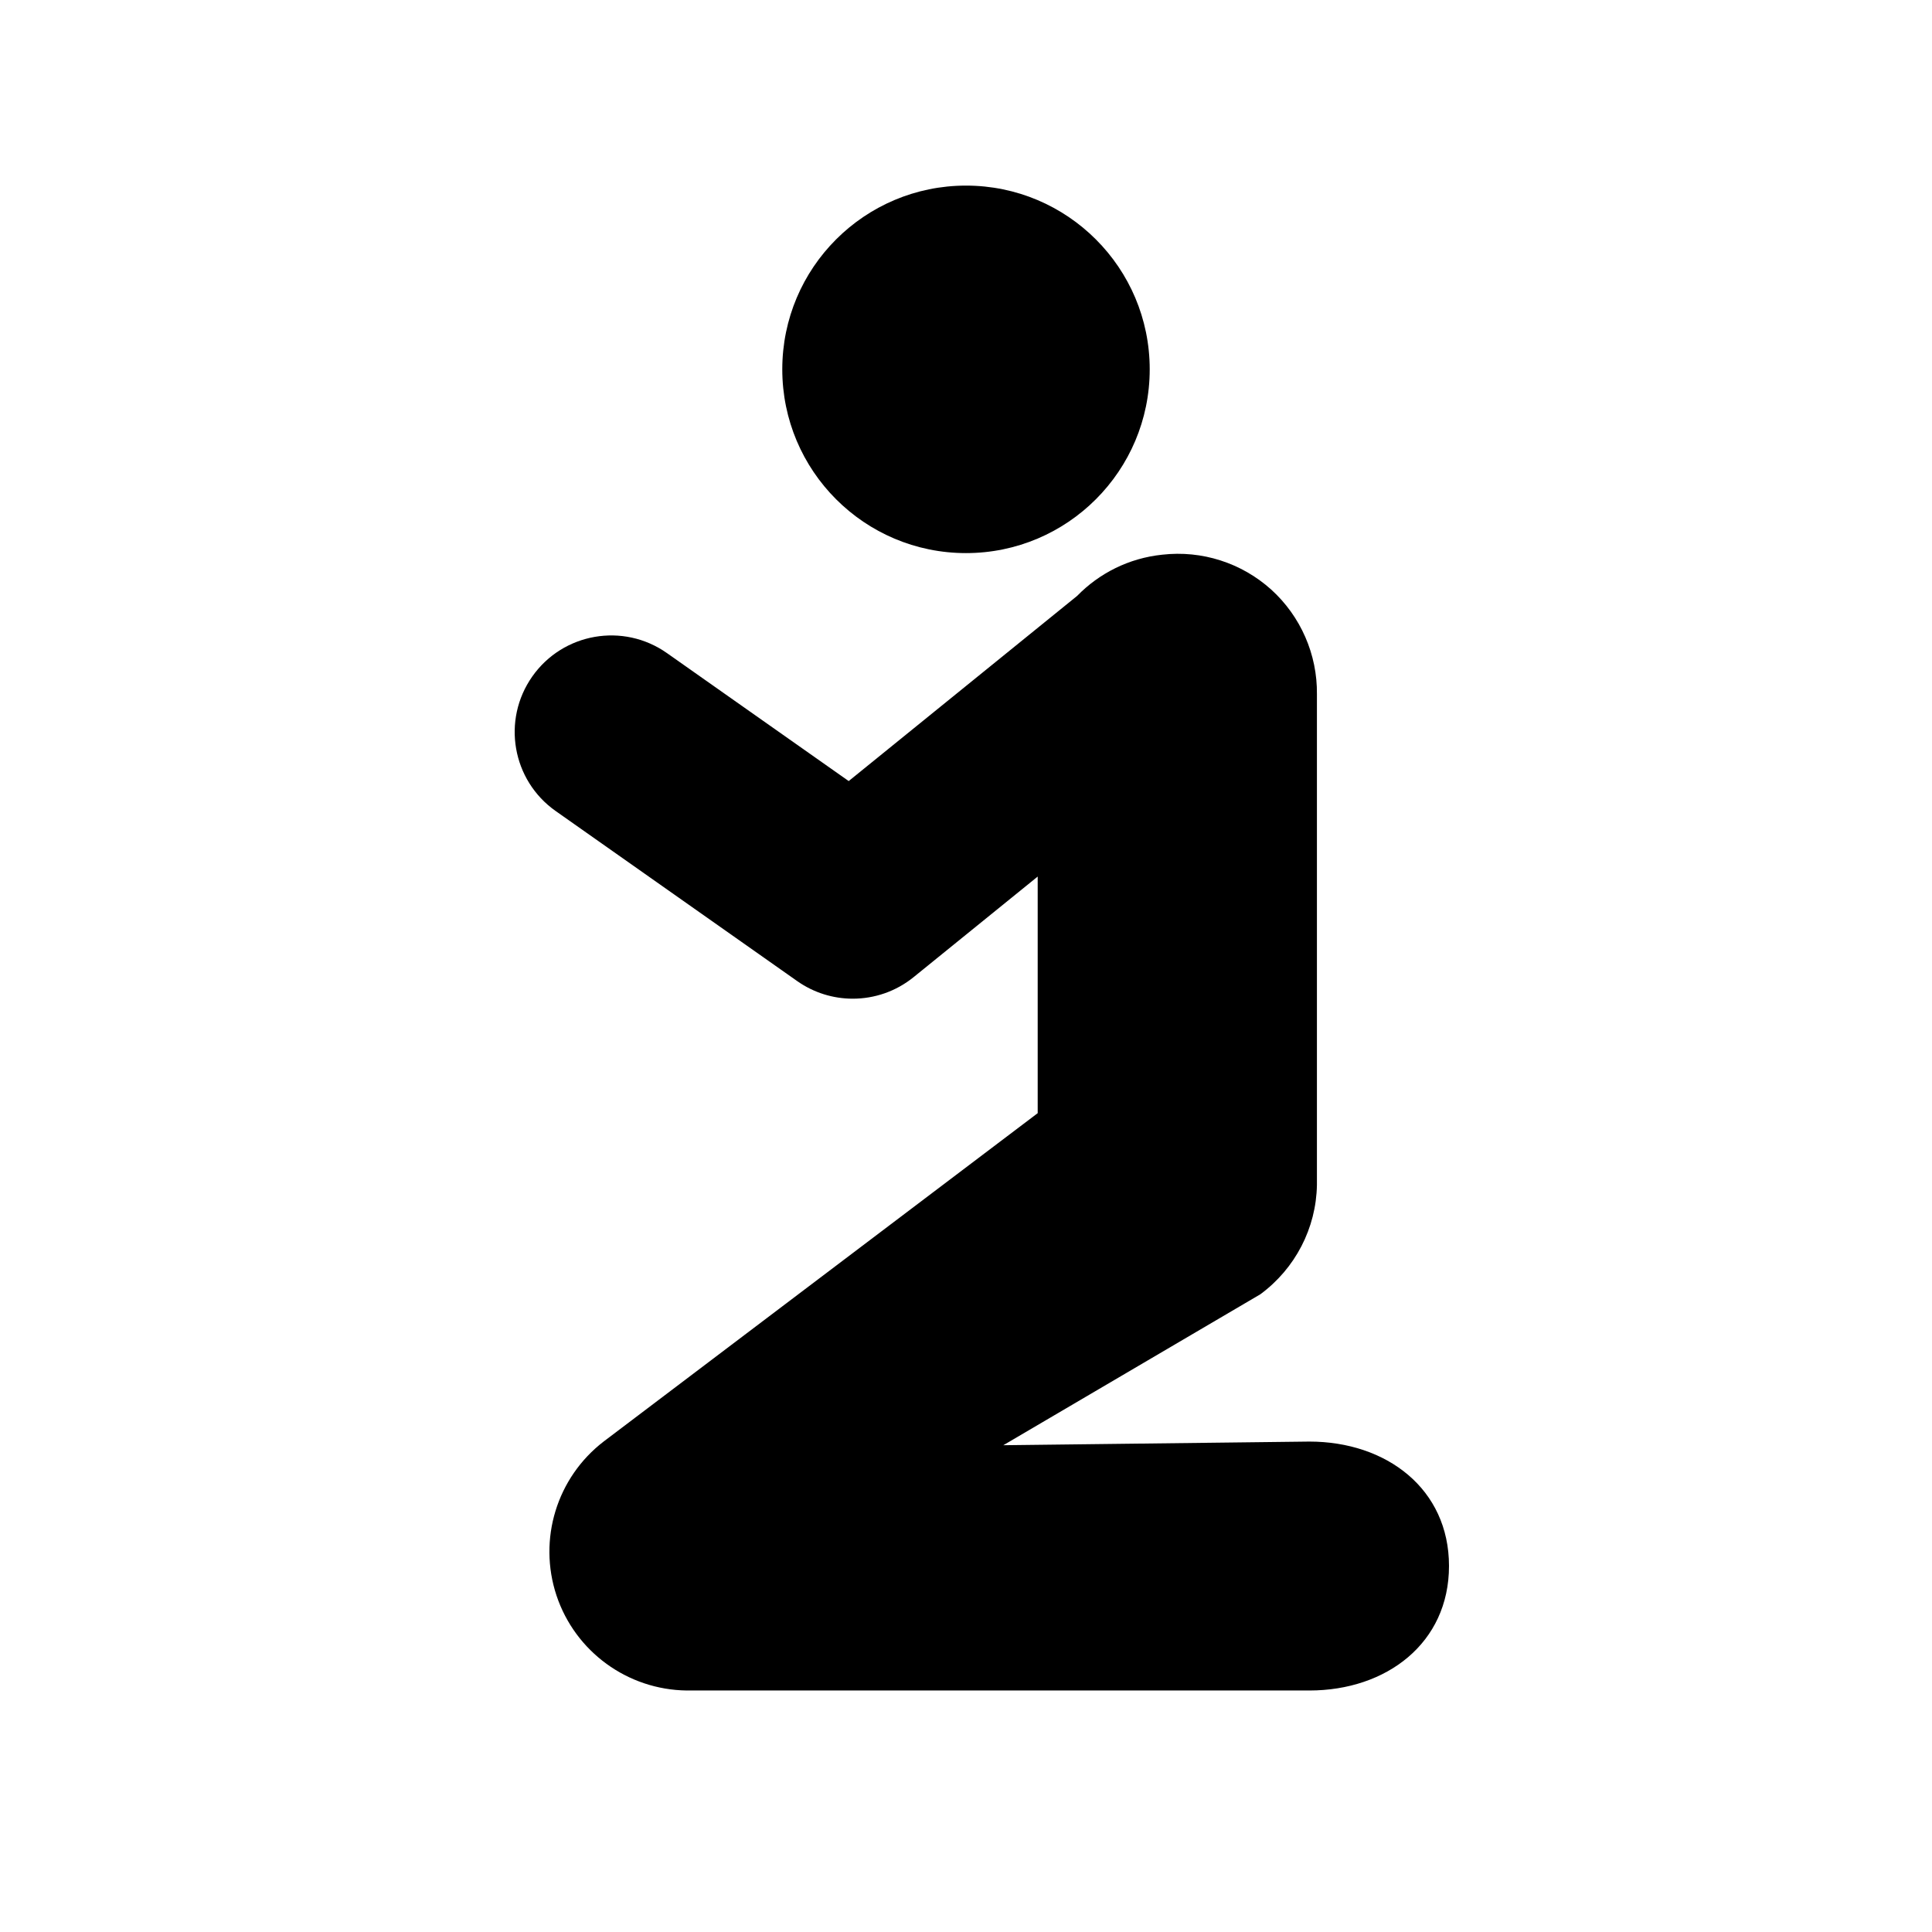 <?xml version="1.0" encoding="utf-8"?>
<!-- Generator: Adobe Illustrator 16.0.0, SVG Export Plug-In . SVG Version: 6.00 Build 0)  -->
<!DOCTYPE svg PUBLIC "-//W3C//DTD SVG 1.1//EN" "http://www.w3.org/Graphics/SVG/1.1/DTD/svg11.dtd">
<svg version="1.1"
	 id="svg3427" xmlns:dc="http://purl.org/dc/elements/1.1/" xmlns:cc="http://creativecommons.org/ns#" xmlns:rdf="http://www.w3.org/1999/02/22-rdf-syntax-ns#" xmlns:svg="http://www.w3.org/2000/svg" xmlns:sodipodi="http://sodipodi.sourceforge.net/DTD/sodipodi-0.dtd" xmlns:inkscape="http://www.inkscape.org/namespaces/inkscape" sodipodi:version="0.32" sodipodi:docname="amenity=place_of_worship.svg" inkscape:output_extension="org.inkscape.output.svg.inkscape" inkscape:version="0.46" inkscape:export-filename="/home/matt/Programming/openstreetmap/icons/religion=buddhist.png" inkscape:export-xdpi="90" inkscape:export-ydpi="90"
	 xmlns="http://www.w3.org/2000/svg" xmlns:xlink="http://www.w3.org/1999/xlink" x="0px" y="0px" width="579.997px"
	 height="579.997px" viewBox="0 0 579.997 579.997" enable-background="new 0 0 579.997 579.997" xml:space="preserve">
<defs>
	
	
		<inkscape:perspective  inkscape:vp_z="16 : 8 : 1" inkscape:vp_y="0 : 1000 : 0" inkscape:vp_x="0 : 8 : 1" sodipodi:type="inkscape:persp3d" id="perspective3435" inkscape:persp3d-origin="8 : 5.3333333 : 1">
		</inkscape:perspective>
</defs>
<sodipodi:namedview  showgrid="true" inkscape:cy="7.7390248" inkscape:cx="8" inkscape:zoom="31.875" pagecolor="#ffffff" bordercolor="#666666" borderopacity="1.0" id="base" inkscape:current-layer="layer4" inkscape:window-y="0" inkscape:window-x="0" inkscape:pageopacity="0.0" inkscape:pageshadow="2" inkscape:window-height="723" inkscape:window-width="1280" inkscape:document-units="px" inkscape:grid-bbox="true" inkscape:snap-global="true">
	<inkscape:grid  type="xygrid" id="grid3196"></inkscape:grid>
</sodipodi:namedview>
<path fill="param(fill)" stroke="param(outline)" stroke-width="param(outline-width)" d="M393.084,432.768l-91.882,1.096l77.155-45.311
	c10.479-7.719,16.779-19.861,16.992-32.852V208.436c0.142-11.965-4.886-23.436-13.735-31.453
	c-8.921-8.018-20.815-11.824-32.71-10.461c-10.052,1.047-18.948,5.604-25.539,12.368l-68.581,55.588l-54.574-38.426
	c-13.097-9.221-31.187-6.078-40.407,7.017c-9.221,13.096-6.079,31.187,7.017,40.407l72.499,51.047
	c5.021,3.535,10.862,5.288,16.692,5.288c6.486,0,12.957-2.17,18.264-6.472l37.247-30.19v71.029L181.249,432.73
	c-14.107,10.834-19.789,29.383-14.178,46.27c5.628,16.85,21.328,28.285,39.1,28.496h186.913c23.151,0,41.913-14.23,41.913-37.383
	C434.997,446.963,416.235,432.768,393.084,432.768z"/>
<path fill="param(fill)" stroke="param(outline)" stroke-width="param(outline-width)" d="M289.998,166.043c30.444,0,55.153-24.709,55.153-55.17
	c0-30.463-24.709-55.154-55.153-55.154c-30.462,0-55.153,24.691-55.153,55.154C234.845,141.334,259.536,166.043,289.998,166.043z"/>
</svg>
